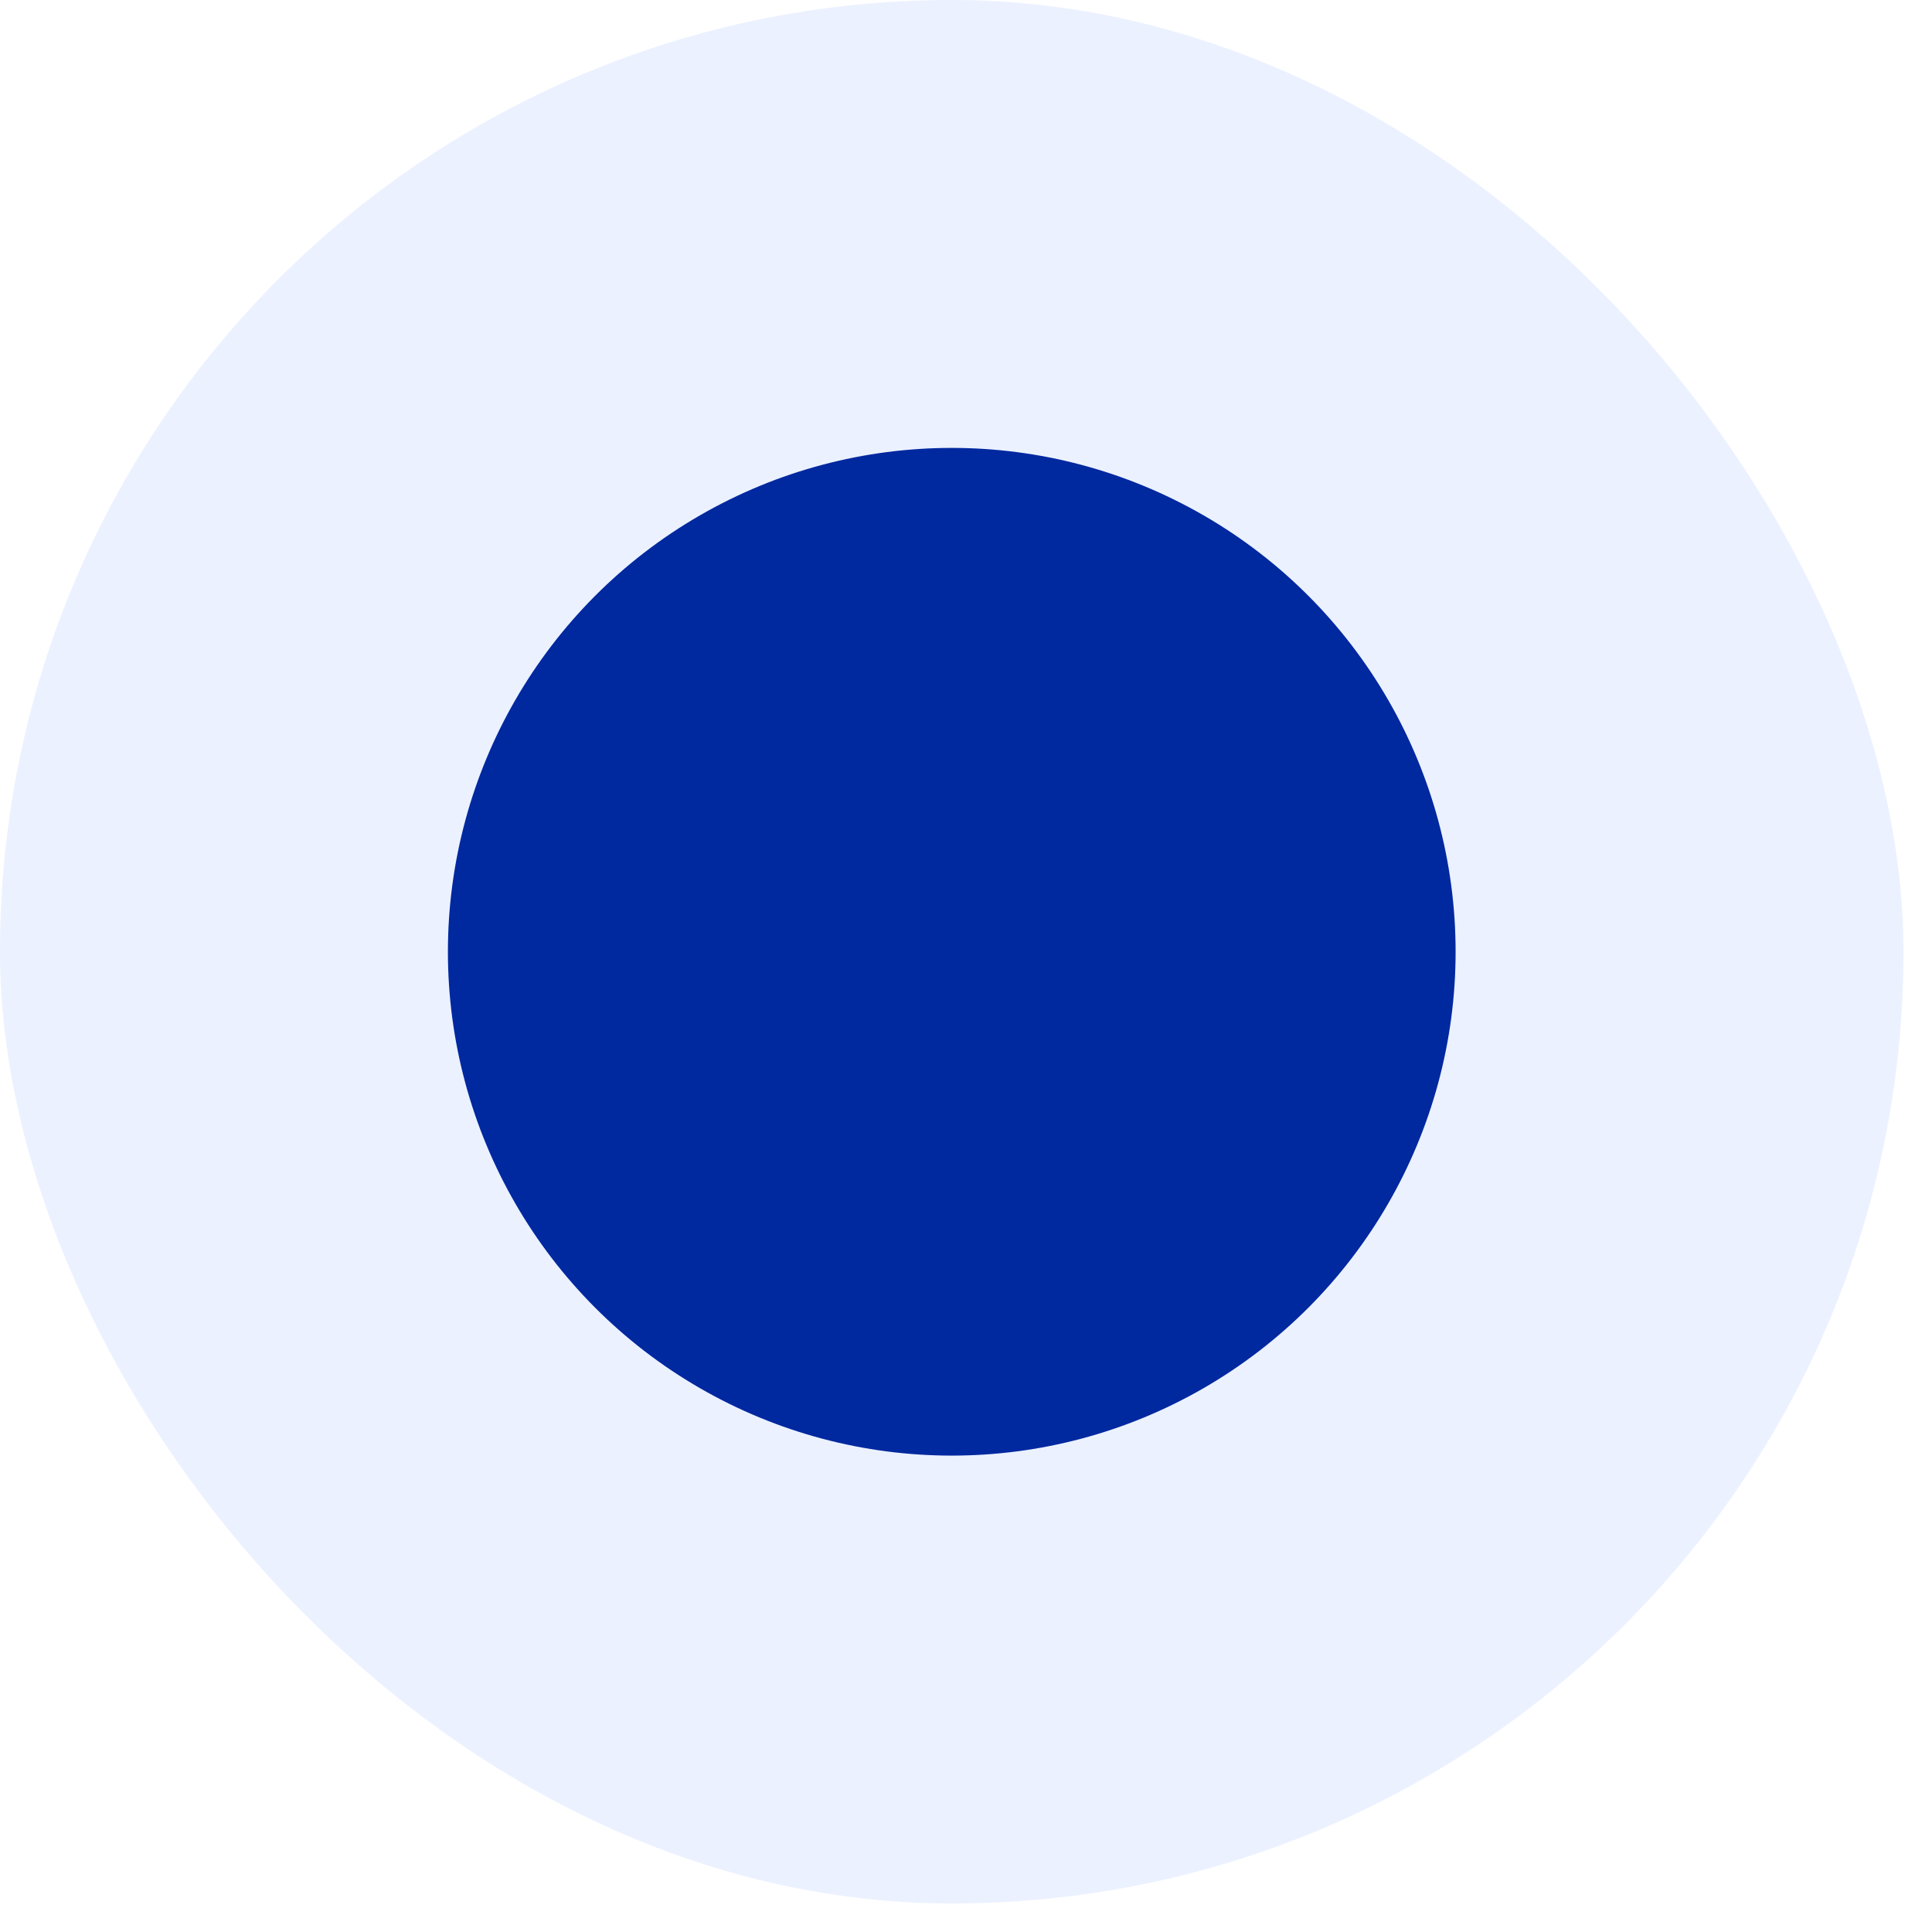 <svg width="43" height="43" viewBox="0 0 43 43" fill="none" xmlns="http://www.w3.org/2000/svg">
  <rect width="42.365" height="42.365" rx="21.183" fill="#3372FA" fill-opacity="0.1" />
  <circle cx="21.183" cy="21.183" r="11.214" fill="#00289F" />
</svg>